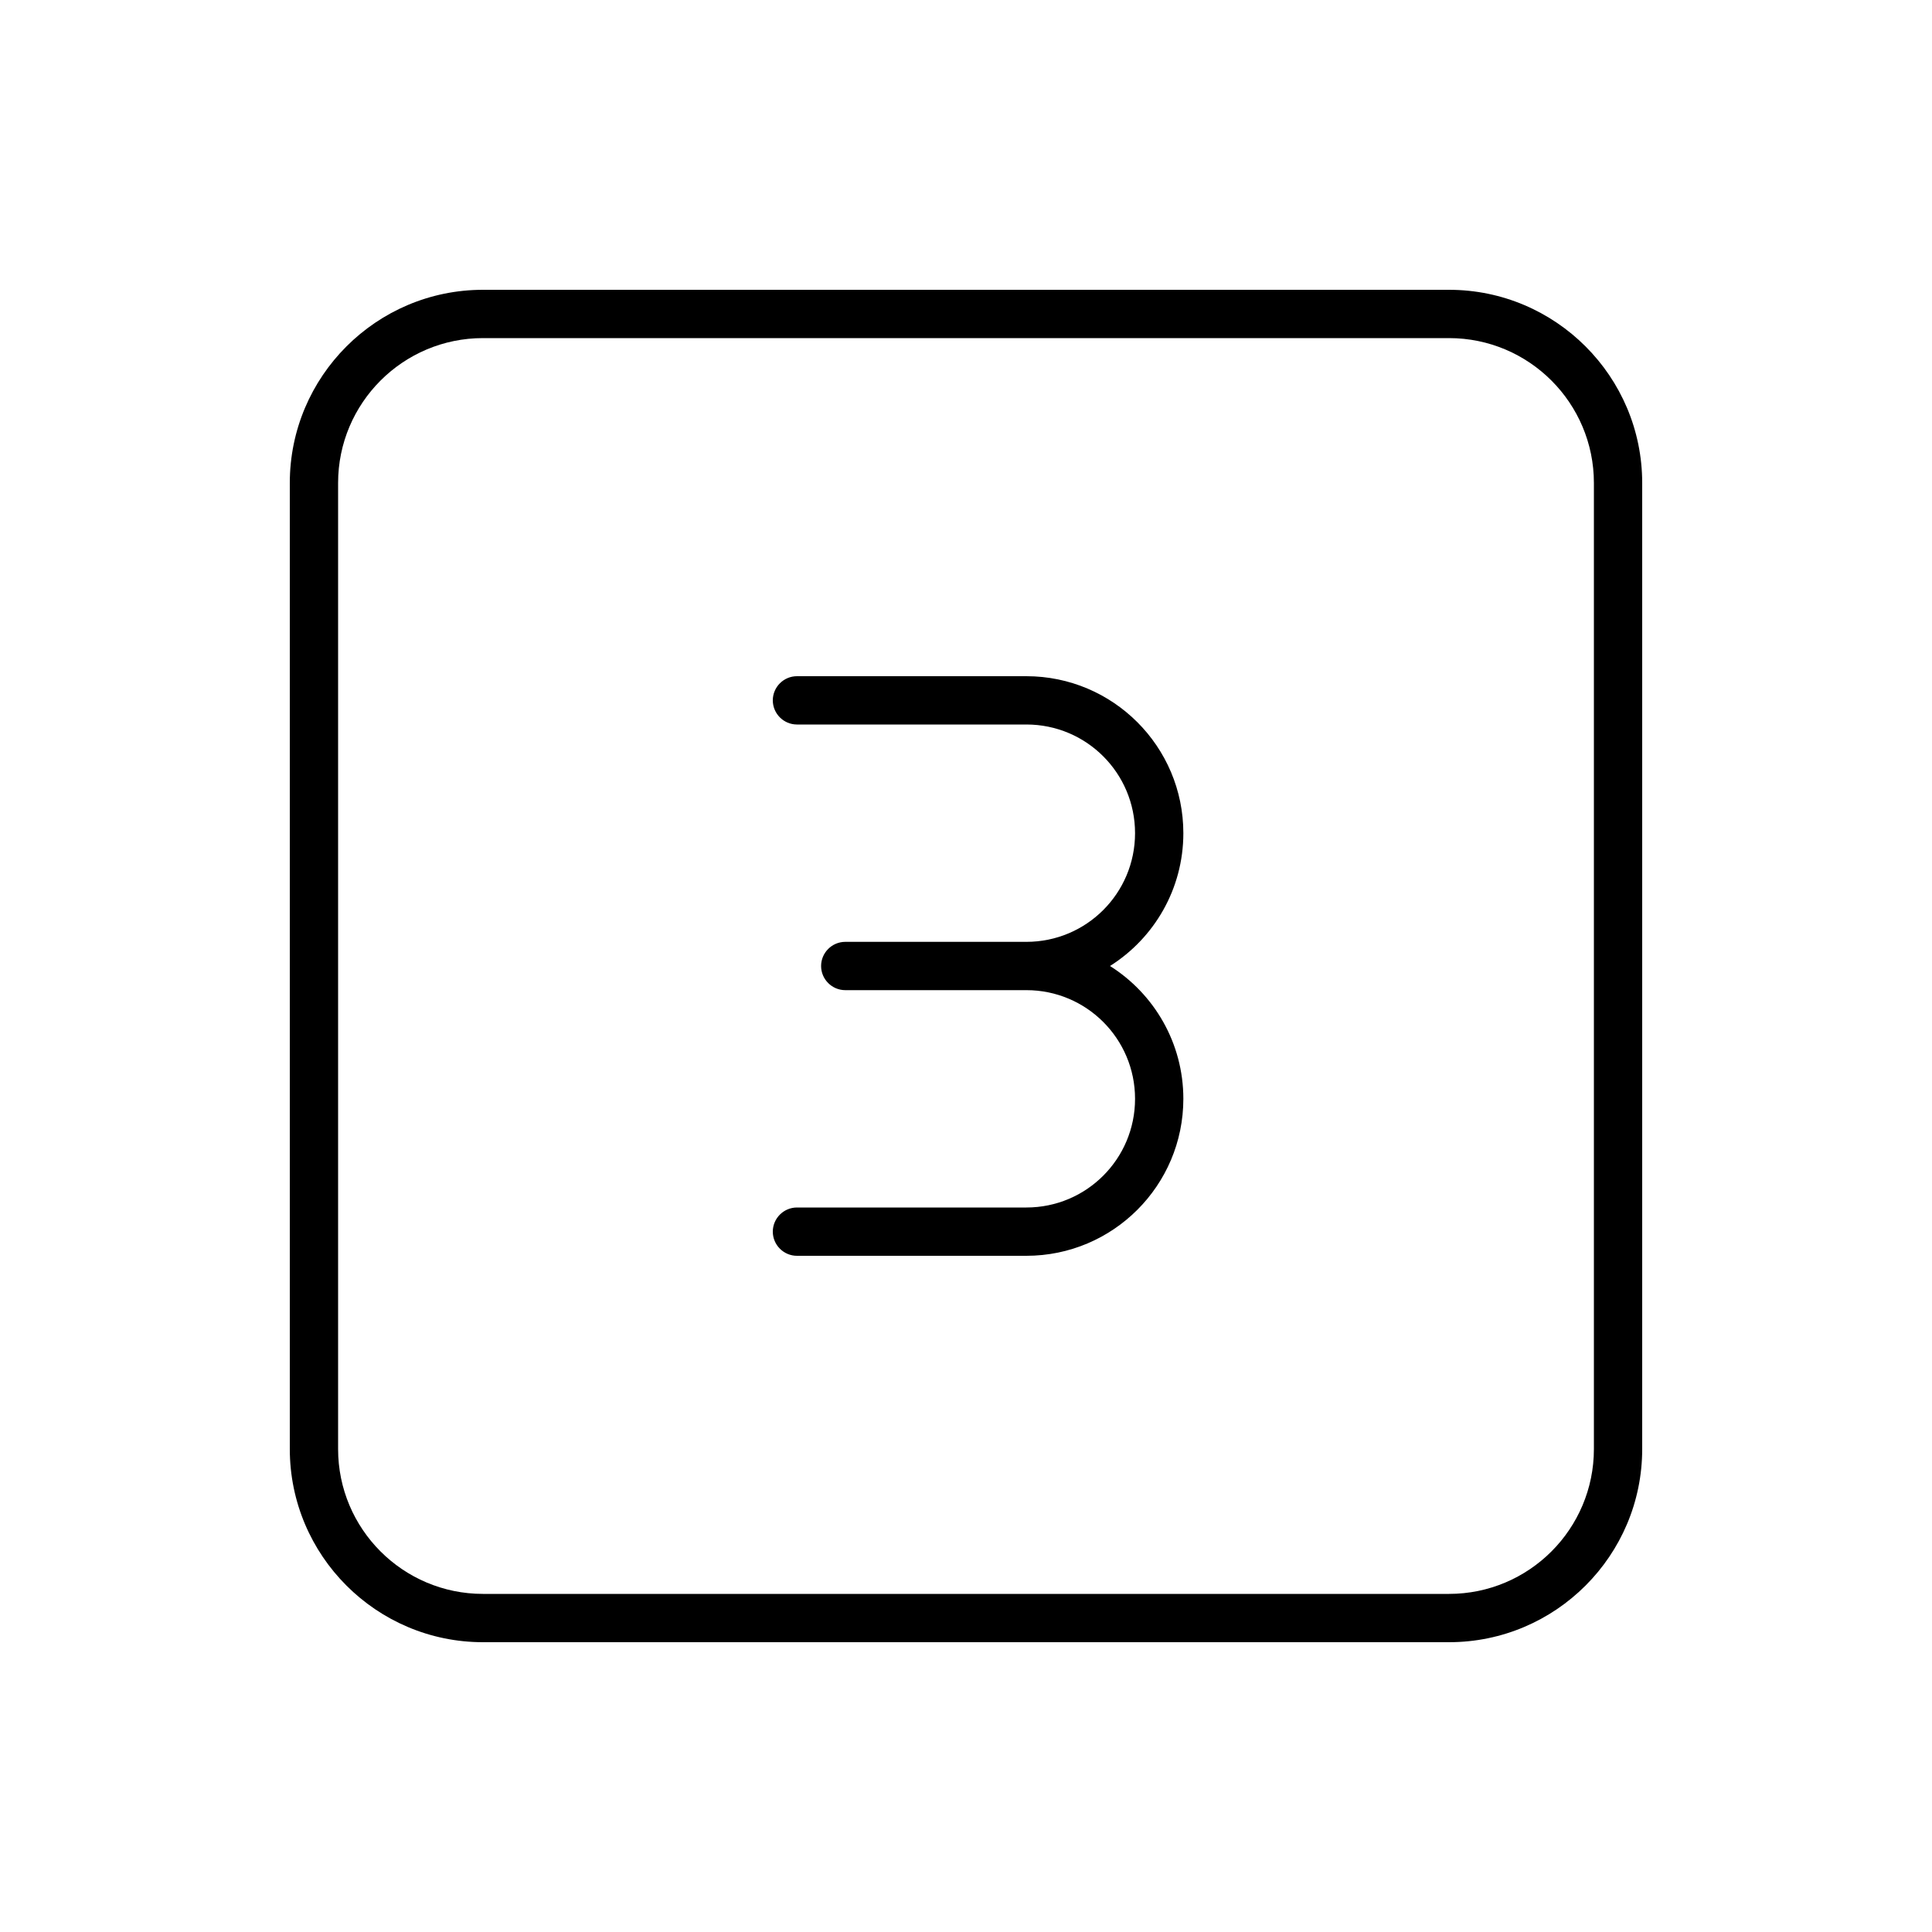 <svg xmlns="http://www.w3.org/2000/svg" viewBox="0 0 640 640"><!--! Font Awesome Pro 7.1.0 by @fontawesome - https://fontawesome.com License - https://fontawesome.com/license (Commercial License) Copyright 2025 Fonticons, Inc. --><path fill="currentColor" d="M160 112C133.5 112 112 133.5 112 160L112 480C112 506.5 133.5 528 160 528L480 528C506.5 528 528 506.5 528 480L528 160C528 133.5 506.5 112 480 112L160 112zM96 160C96 124.7 124.7 96 160 96L480 96C515.3 96 544 124.7 544 160L544 480C544 515.3 515.3 544 480 544L160 544C124.7 544 96 515.3 96 480L96 160zM340 312C359.9 312 376 295.9 376 276C376 256.1 359.9 240 340 240L264 240C259.6 240 256 236.4 256 232C256 227.6 259.6 224 264 224L340 224C368.7 224 392 247.3 392 276C392 294.5 382.3 310.8 367.7 320C382.3 329.2 392 345.5 392 364C392 392.7 368.7 416 340 416L264 416C259.6 416 256 412.4 256 408C256 403.6 259.6 400 264 400L340 400C359.9 400 376 383.9 376 364C376 344.1 359.9 328 340 328L280 328C275.6 328 272 324.4 272 320C272 315.6 275.6 312 280 312L340 312z"/></svg>